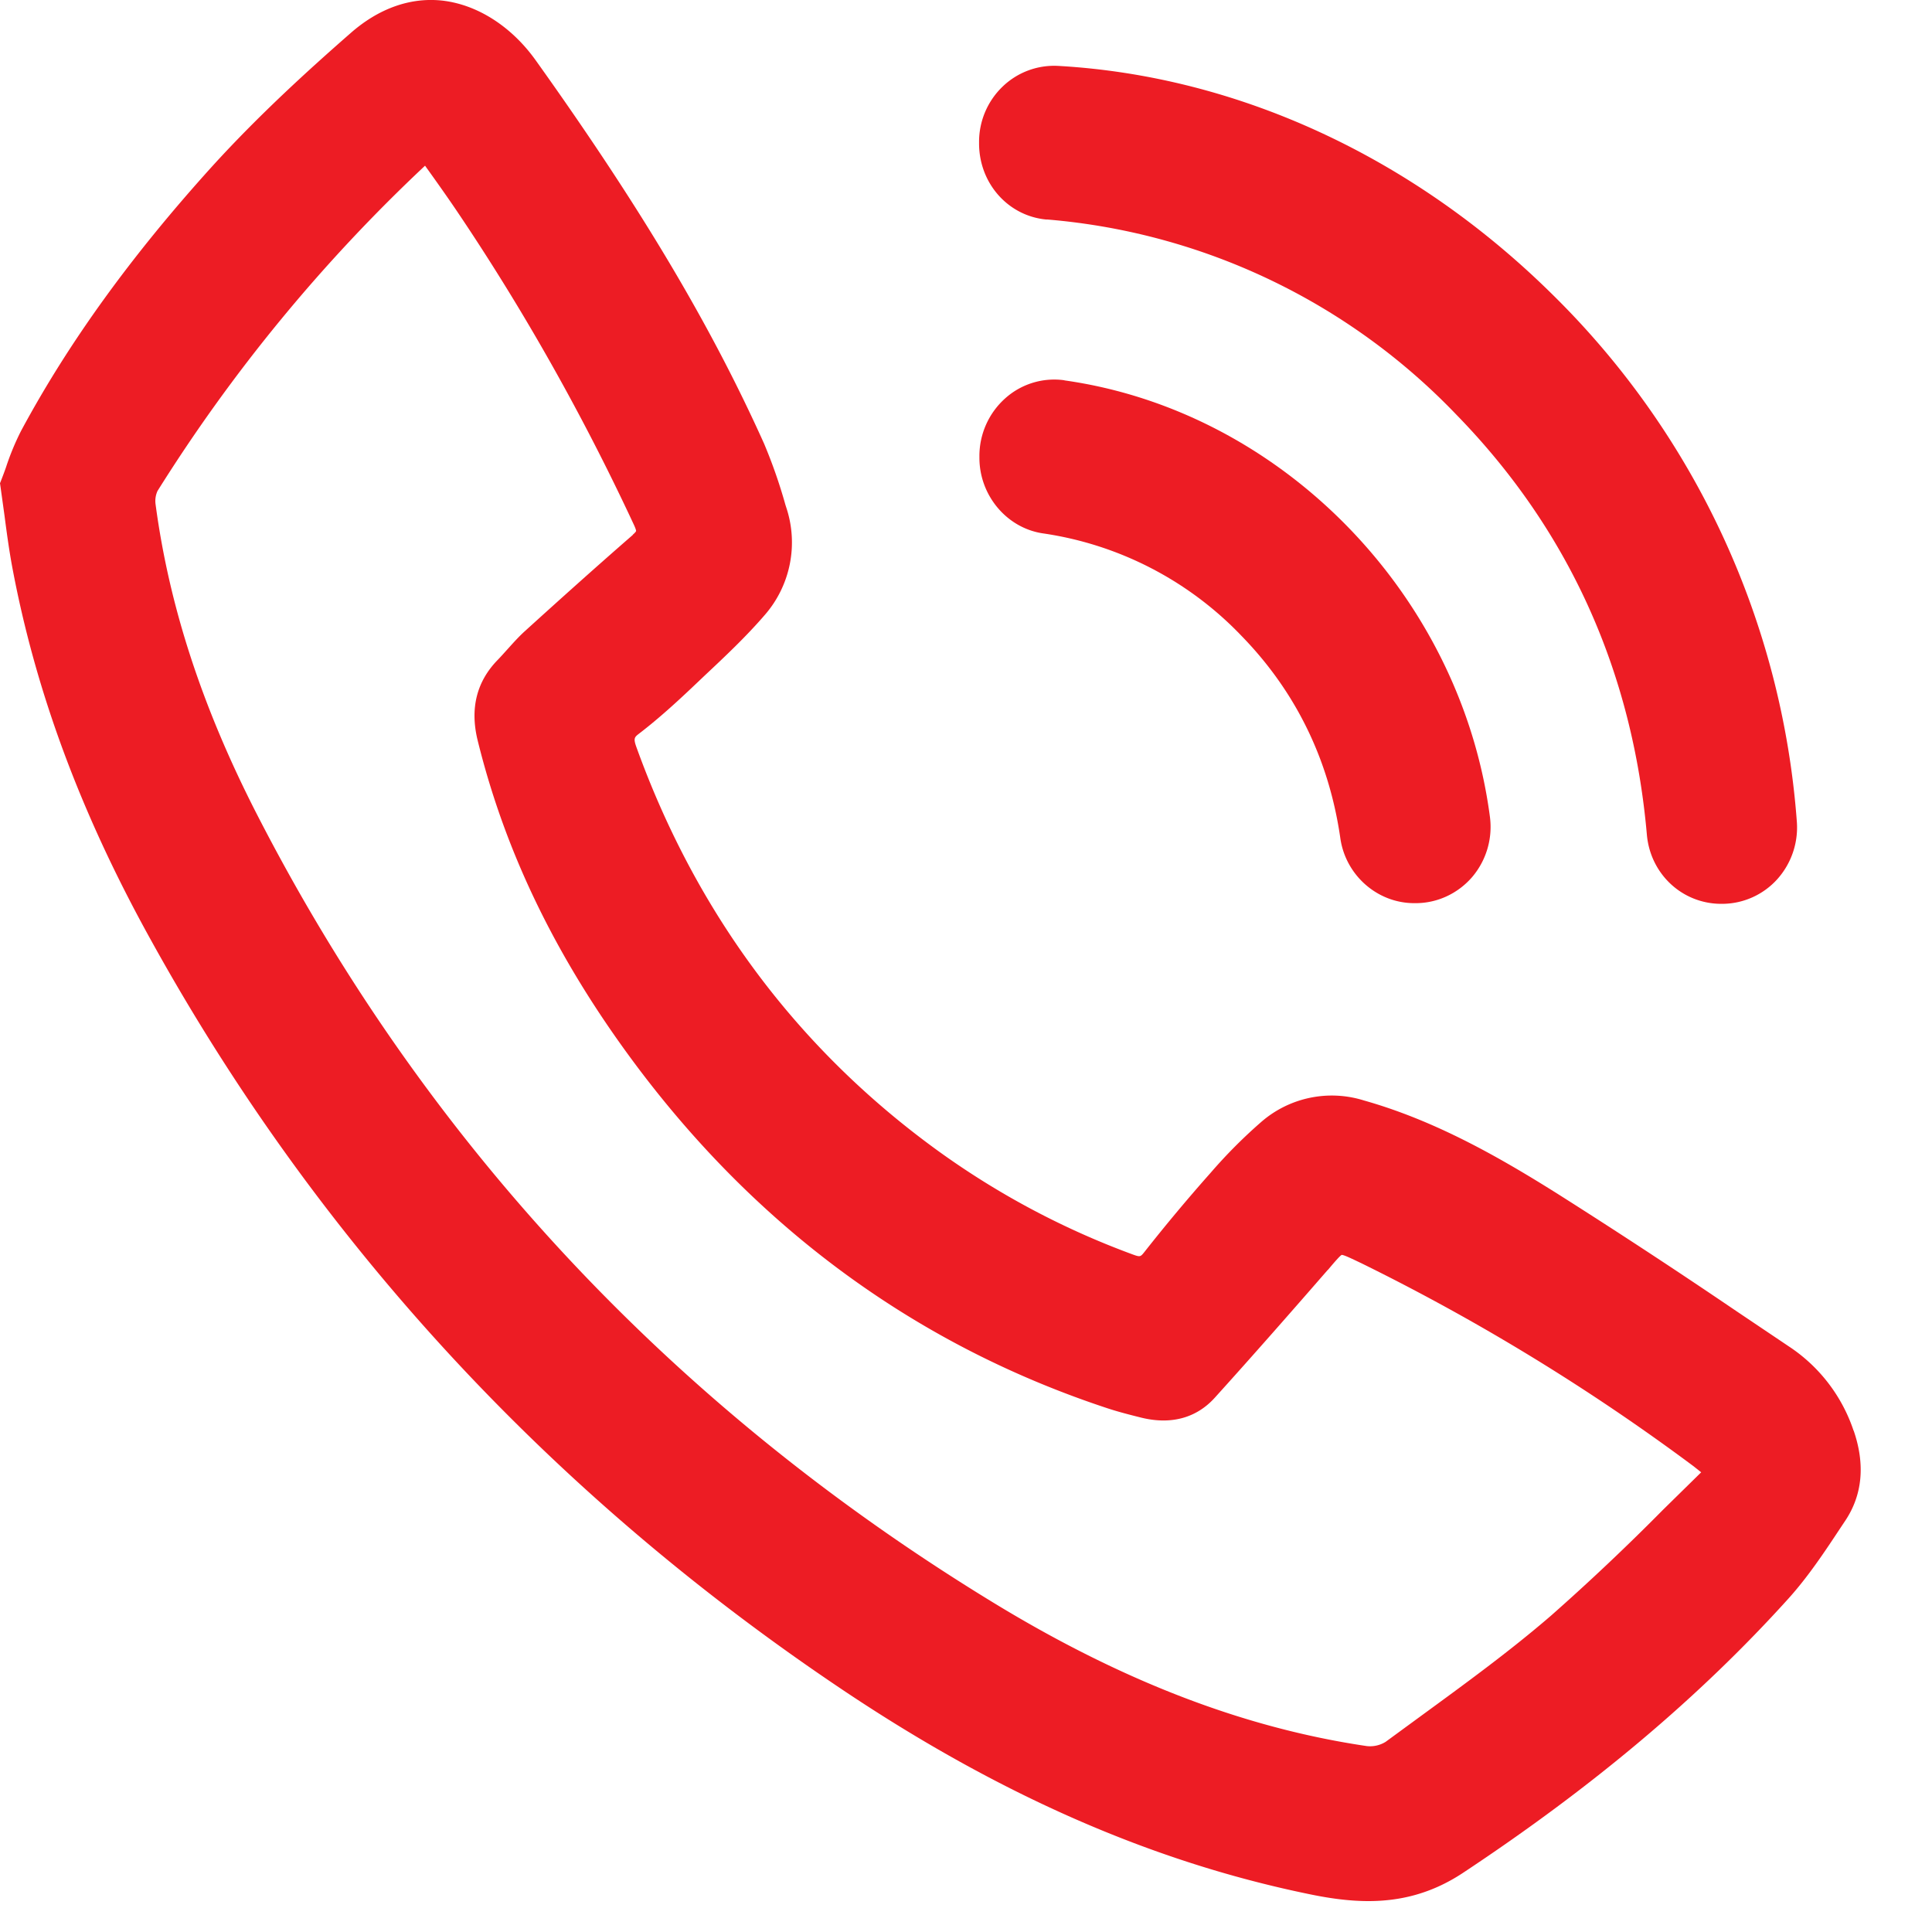 <svg width="17" height="17" viewBox="0 0 17 17" fill="none" xmlns="http://www.w3.org/2000/svg"><path d="M16.31 12.589a1.43 1.43 0 00-.57-.742l-.461-.31a58.869 58.869 0 00-1.584-1.039c-.509-.319-1.067-.638-1.694-.815a.946.946 0 00-.904.19 4.445 4.445 0 00-.443.445c-.198.223-.394.457-.583.697-.035.044-.038.047-.099.025a7.108 7.108 0 01-1.705-.904C7.03 9.244 6.133 8.048 5.602 6.58c-.031-.084-.02-.093.023-.126.176-.135.337-.284.458-.398l.118-.112c.178-.167.362-.34.526-.53a.972.972 0 00.192-.947l-.008-.025a4.534 4.534 0 00-.188-.539C6.254 2.86 5.635 1.82 4.714.531c-.212-.297-.51-.488-.816-.525-.282-.033-.565.066-.816.288-.35.306-.803.716-1.217 1.172-.71.785-1.26 1.545-1.68 2.326a2.27 2.27 0 00-.133.322 3.465 3.465 0 01-.039.105L0 4.252l.005.035.034.245c.02.154.04.3.066.443C.31 6.079.71 7.157 1.327 8.27c1.465 2.652 3.513 4.873 6.084 6.597 1.38.925 2.72 1.513 4.1 1.798.171.036.35.063.53.063.27 0 .548-.061.83-.247 1.148-.76 2.085-1.55 2.865-2.414.174-.193.32-.413.46-.625l.042-.063c.15-.226.175-.493.073-.79l-.001-.001zM5.568 4.707c-.338.294-.67.593-.95.847-.055.05-.103.104-.15.156-.029.032-.058.065-.088.096-.186.19-.246.428-.177.709.247 1.004.708 1.946 1.41 2.88 1.087 1.444 2.48 2.454 4.142 3 .093.03.187.054.283.078.263.066.488.006.651-.174.347-.384.681-.765.99-1.12l.01-.01c.05-.06.102-.12.117-.127.022 0 .1.039.17.072a18.701 18.701 0 012.925 1.787l.068.054-.333.327a19.9 19.9 0 01-.988.934c-.365.315-.764.605-1.15.887l-.306.224a.26.26 0 01-.166.037c-1.084-.16-2.164-.576-3.3-1.271-2.813-1.719-4.989-4.05-6.467-6.931-.478-.933-.77-1.824-.89-2.724a.212.212 0 01.017-.118A14.42 14.42 0 013.74 1.458l.038.053c.085.119.165.232.244.349.588.872 1.11 1.8 1.555 2.756.022.047.02.057.02.057s-.003.01-.029.032v.002zM9.21 1.931a5.626 5.626 0 013.604 1.717c.986 1.01 1.55 2.253 1.677 3.695.03.348.312.61.655.61h.008a.655.655 0 00.483-.215.682.682 0 00.174-.504 7.253 7.253 0 00-2.148-4.64C12.443 1.387 10.898.67 9.313.58a.654.654 0 00-.492.183.674.674 0 00-.206.489v.01c0 .351.256.64.595.67z" fill="#ED1C24"/><path d="M9.366 3.346a.646.646 0 00-.522.16.68.68 0 00-.226.507v.015c0 .331.24.617.557.665a3.016 3.016 0 011.748.901c.479.491.772 1.092.871 1.783.047.325.326.57.65.57h.013c.19 0 .371-.084.497-.23a.681.681 0 00.156-.53c-.257-1.955-1.832-3.57-3.744-3.84v-.001z" fill="#ED1C24"/></svg>